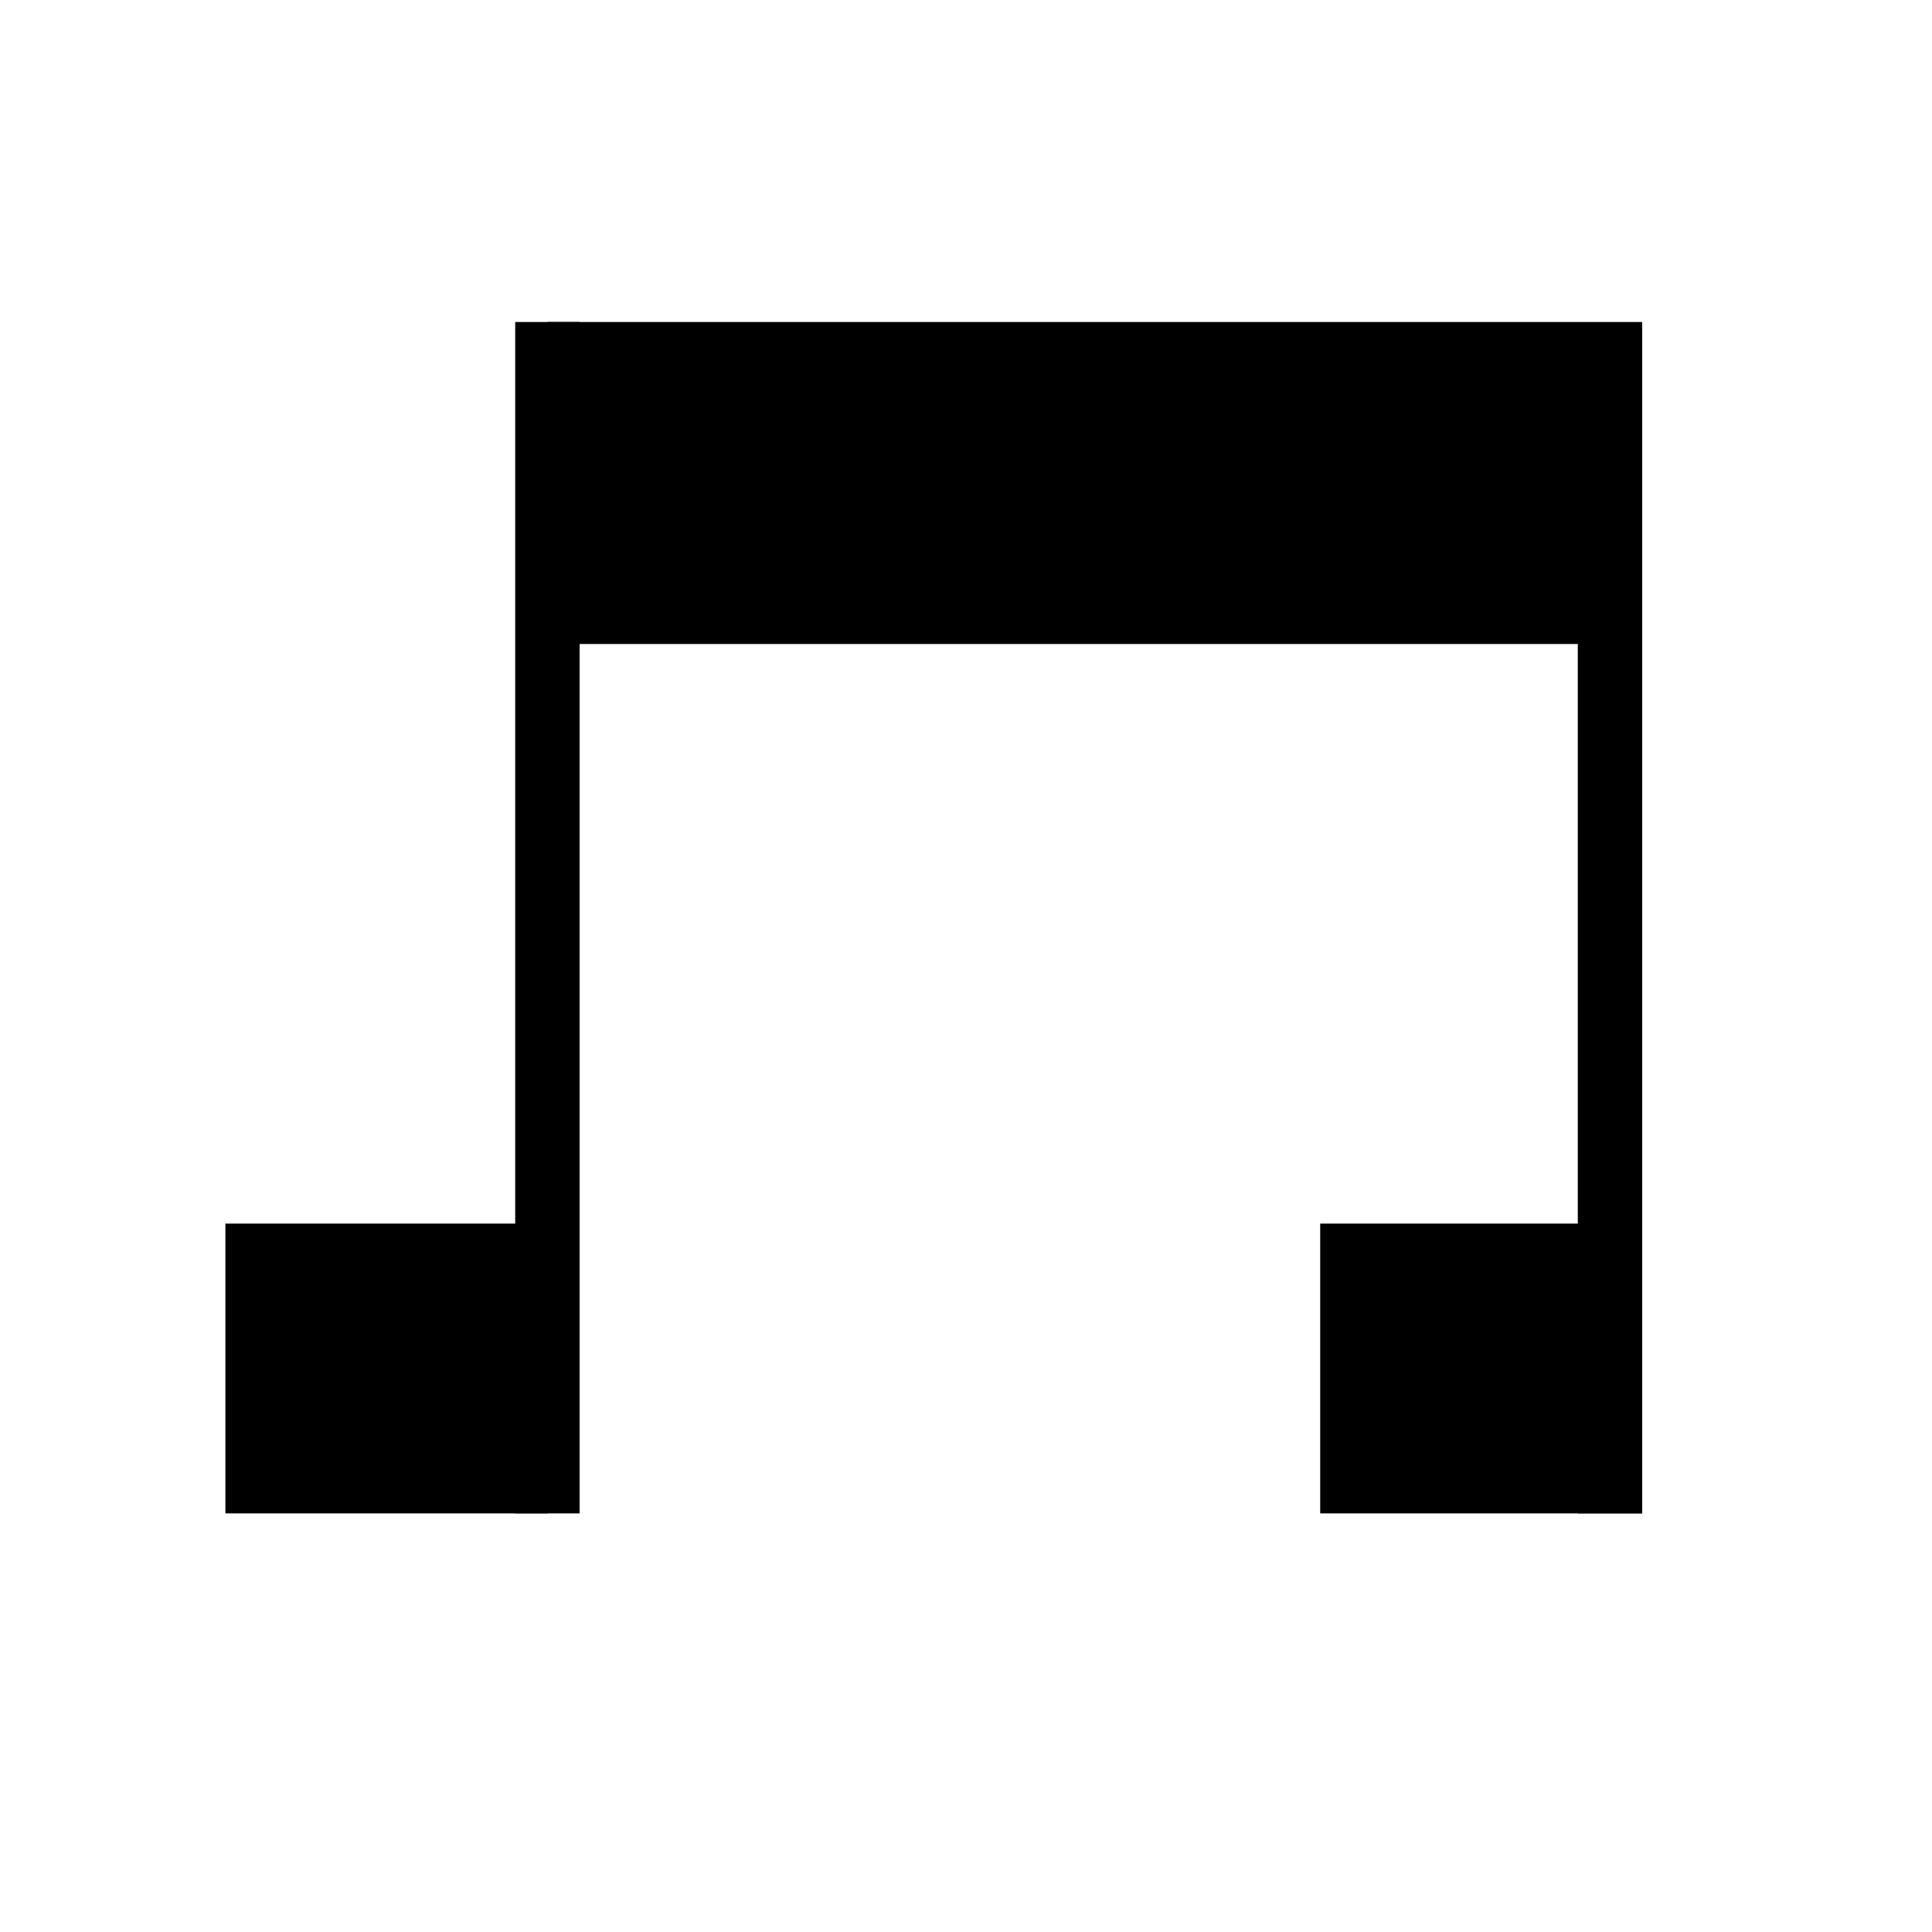 <svg width="240" height="240" xmlns="http://www.w3.org/2000/svg" version="1.1"><rect x="64" y="40" width="8" height="148" style="fill:#000000" /><rect x="28" y="152" width="40" height="36" style="fill:#000000" /><rect x="68" y="40" width="136" height="40" style="fill:#000000" /><rect x="196" y="52" width="8" height="136" style="fill:#000000" /><rect x="164" y="152" width="40" height="36" style="fill:#000000" /><rect x="0" y="0" width="0" height="1" style="fill:#000000" /></svg>
